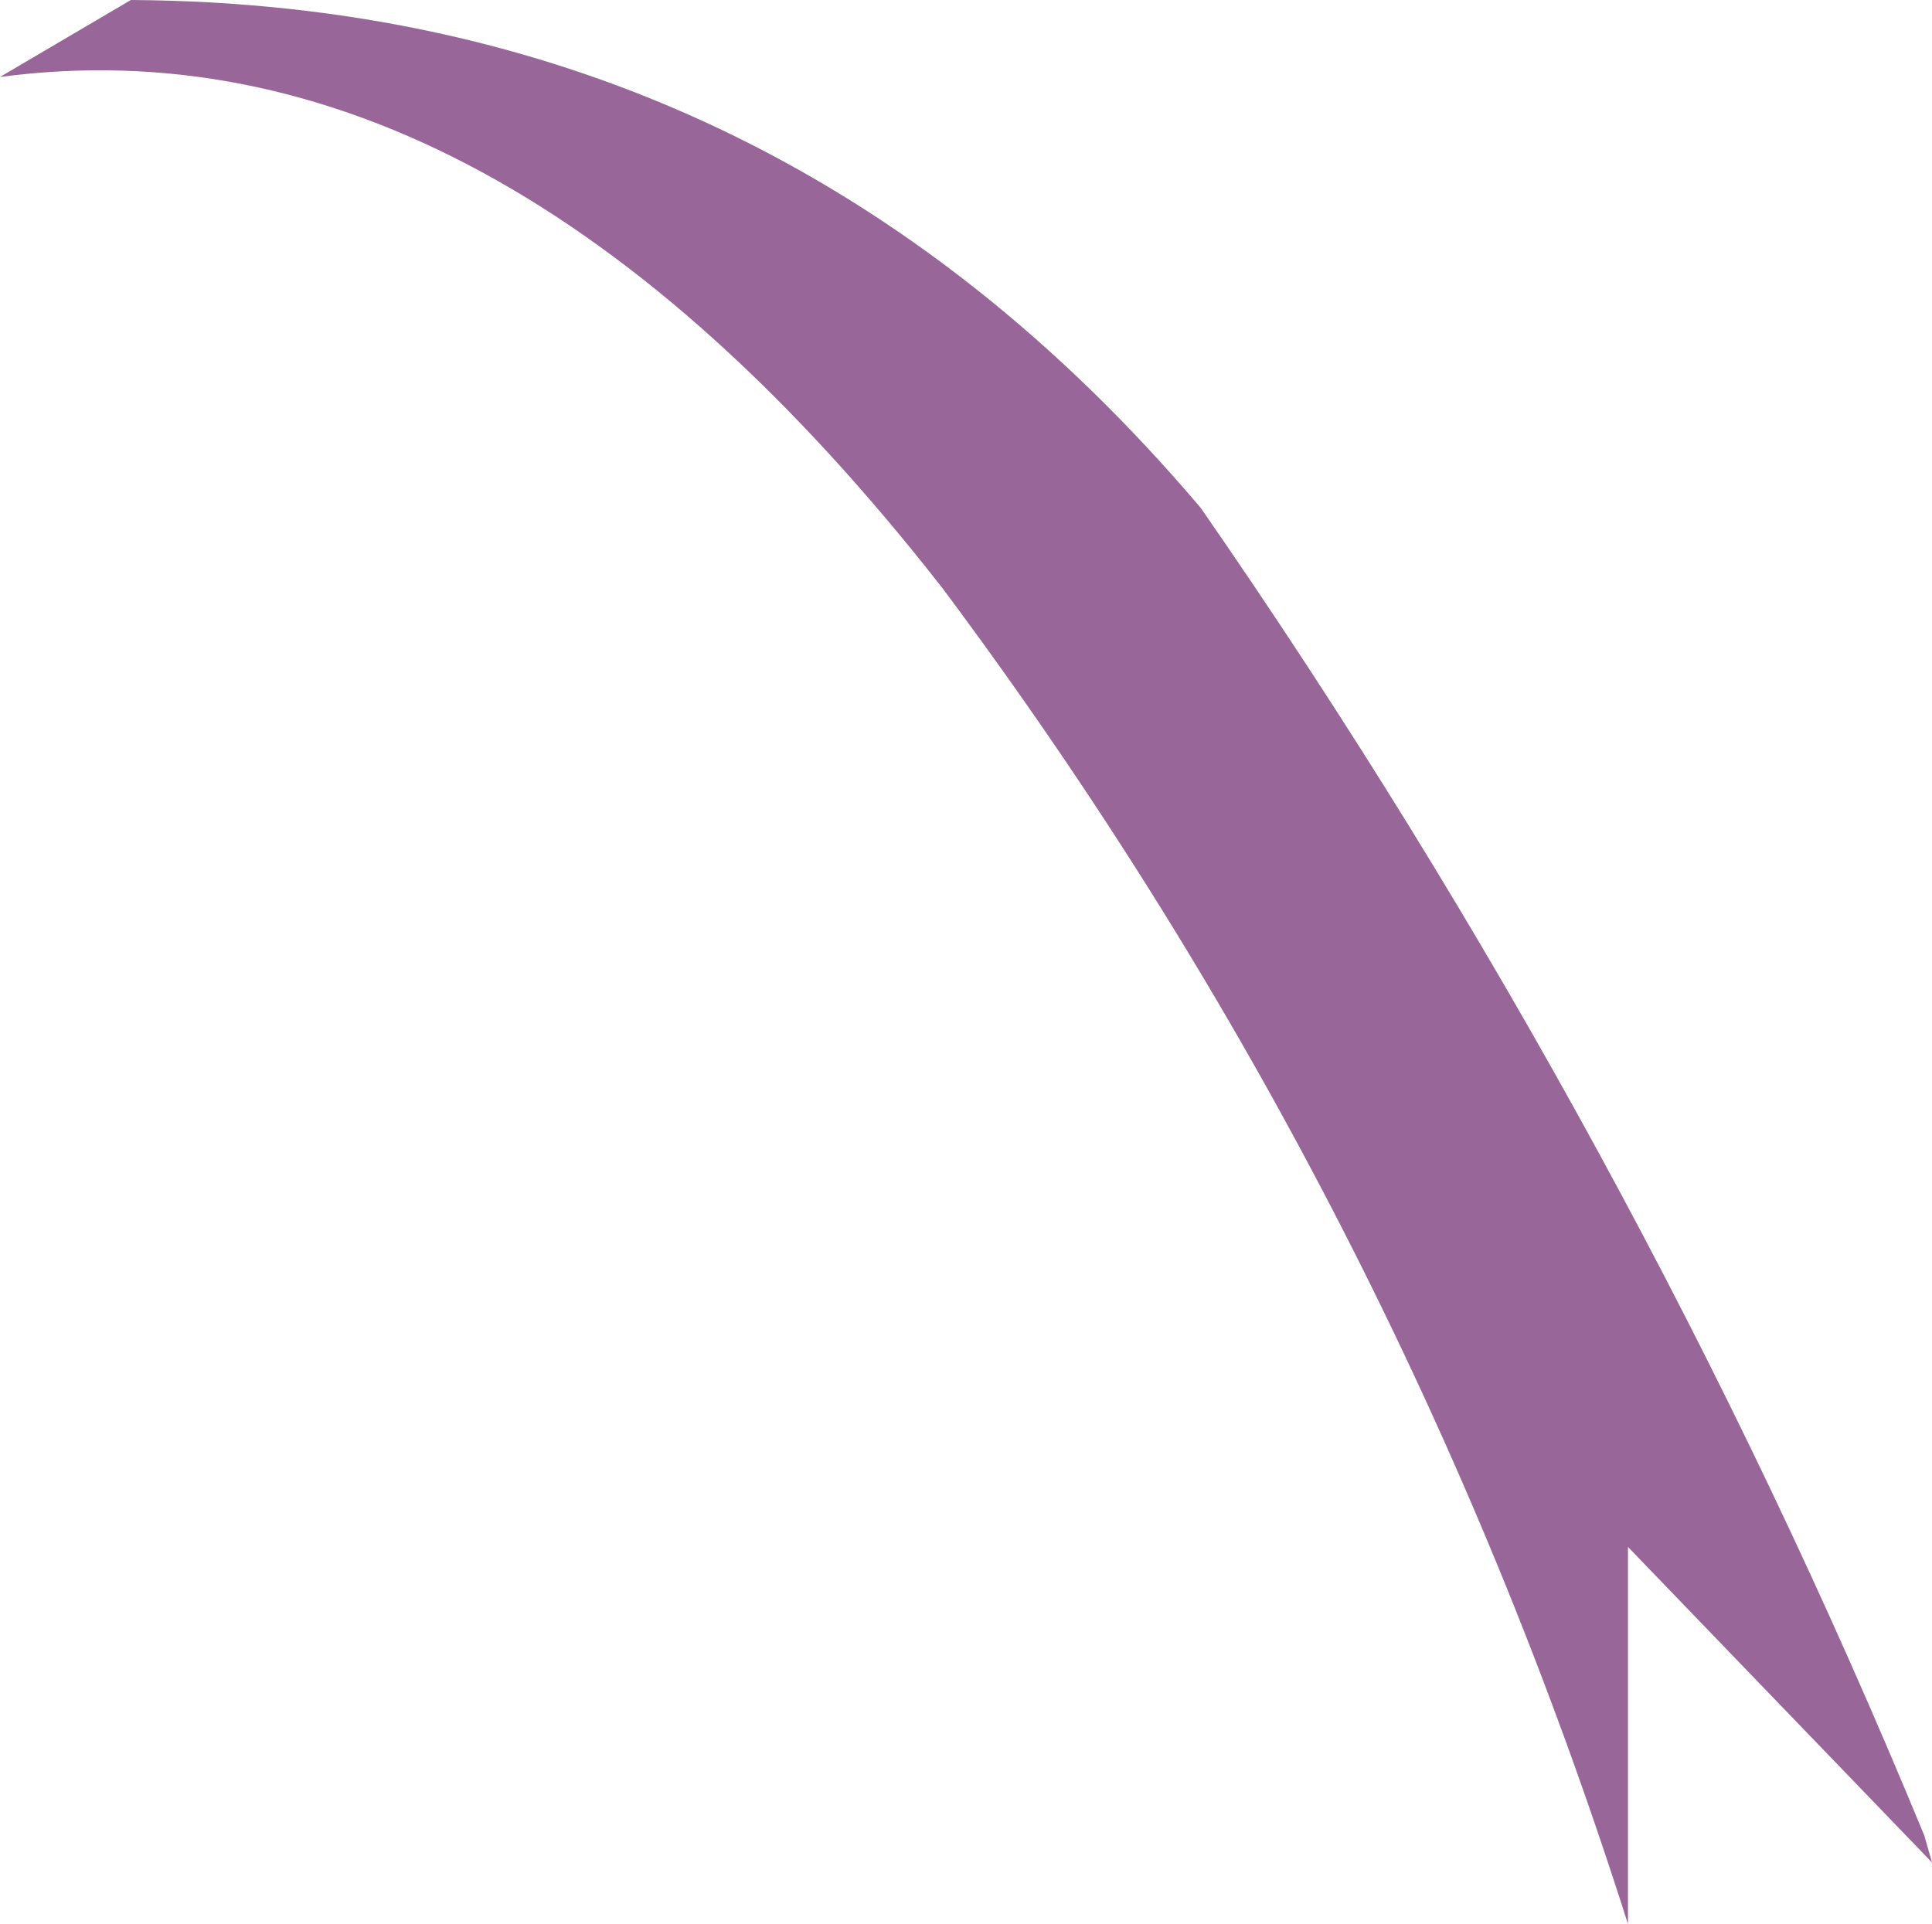 <?xml version="1.0" encoding="UTF-8" standalone="no"?>
<svg xmlns:xlink="http://www.w3.org/1999/xlink" height="25.0px" width="25.1px" xmlns="http://www.w3.org/2000/svg">
  <g transform="matrix(1.0, 0.0, 0.0, 1.0, 28.35, 1.25)">
    <path d="M-7.2 23.75 Q-10.2 14.3 -16.1 6.4 -21.95 -1.1 -28.35 -0.25 L-26.65 -1.25 Q-18.3 -1.2 -12.75 5.35 -7.1 13.5 -3.35 22.6 L-3.25 22.95 -7.2 18.85 -7.2 23.75" fill="#996699" fill-rule="evenodd" stroke="none"/>
  </g>
</svg>
